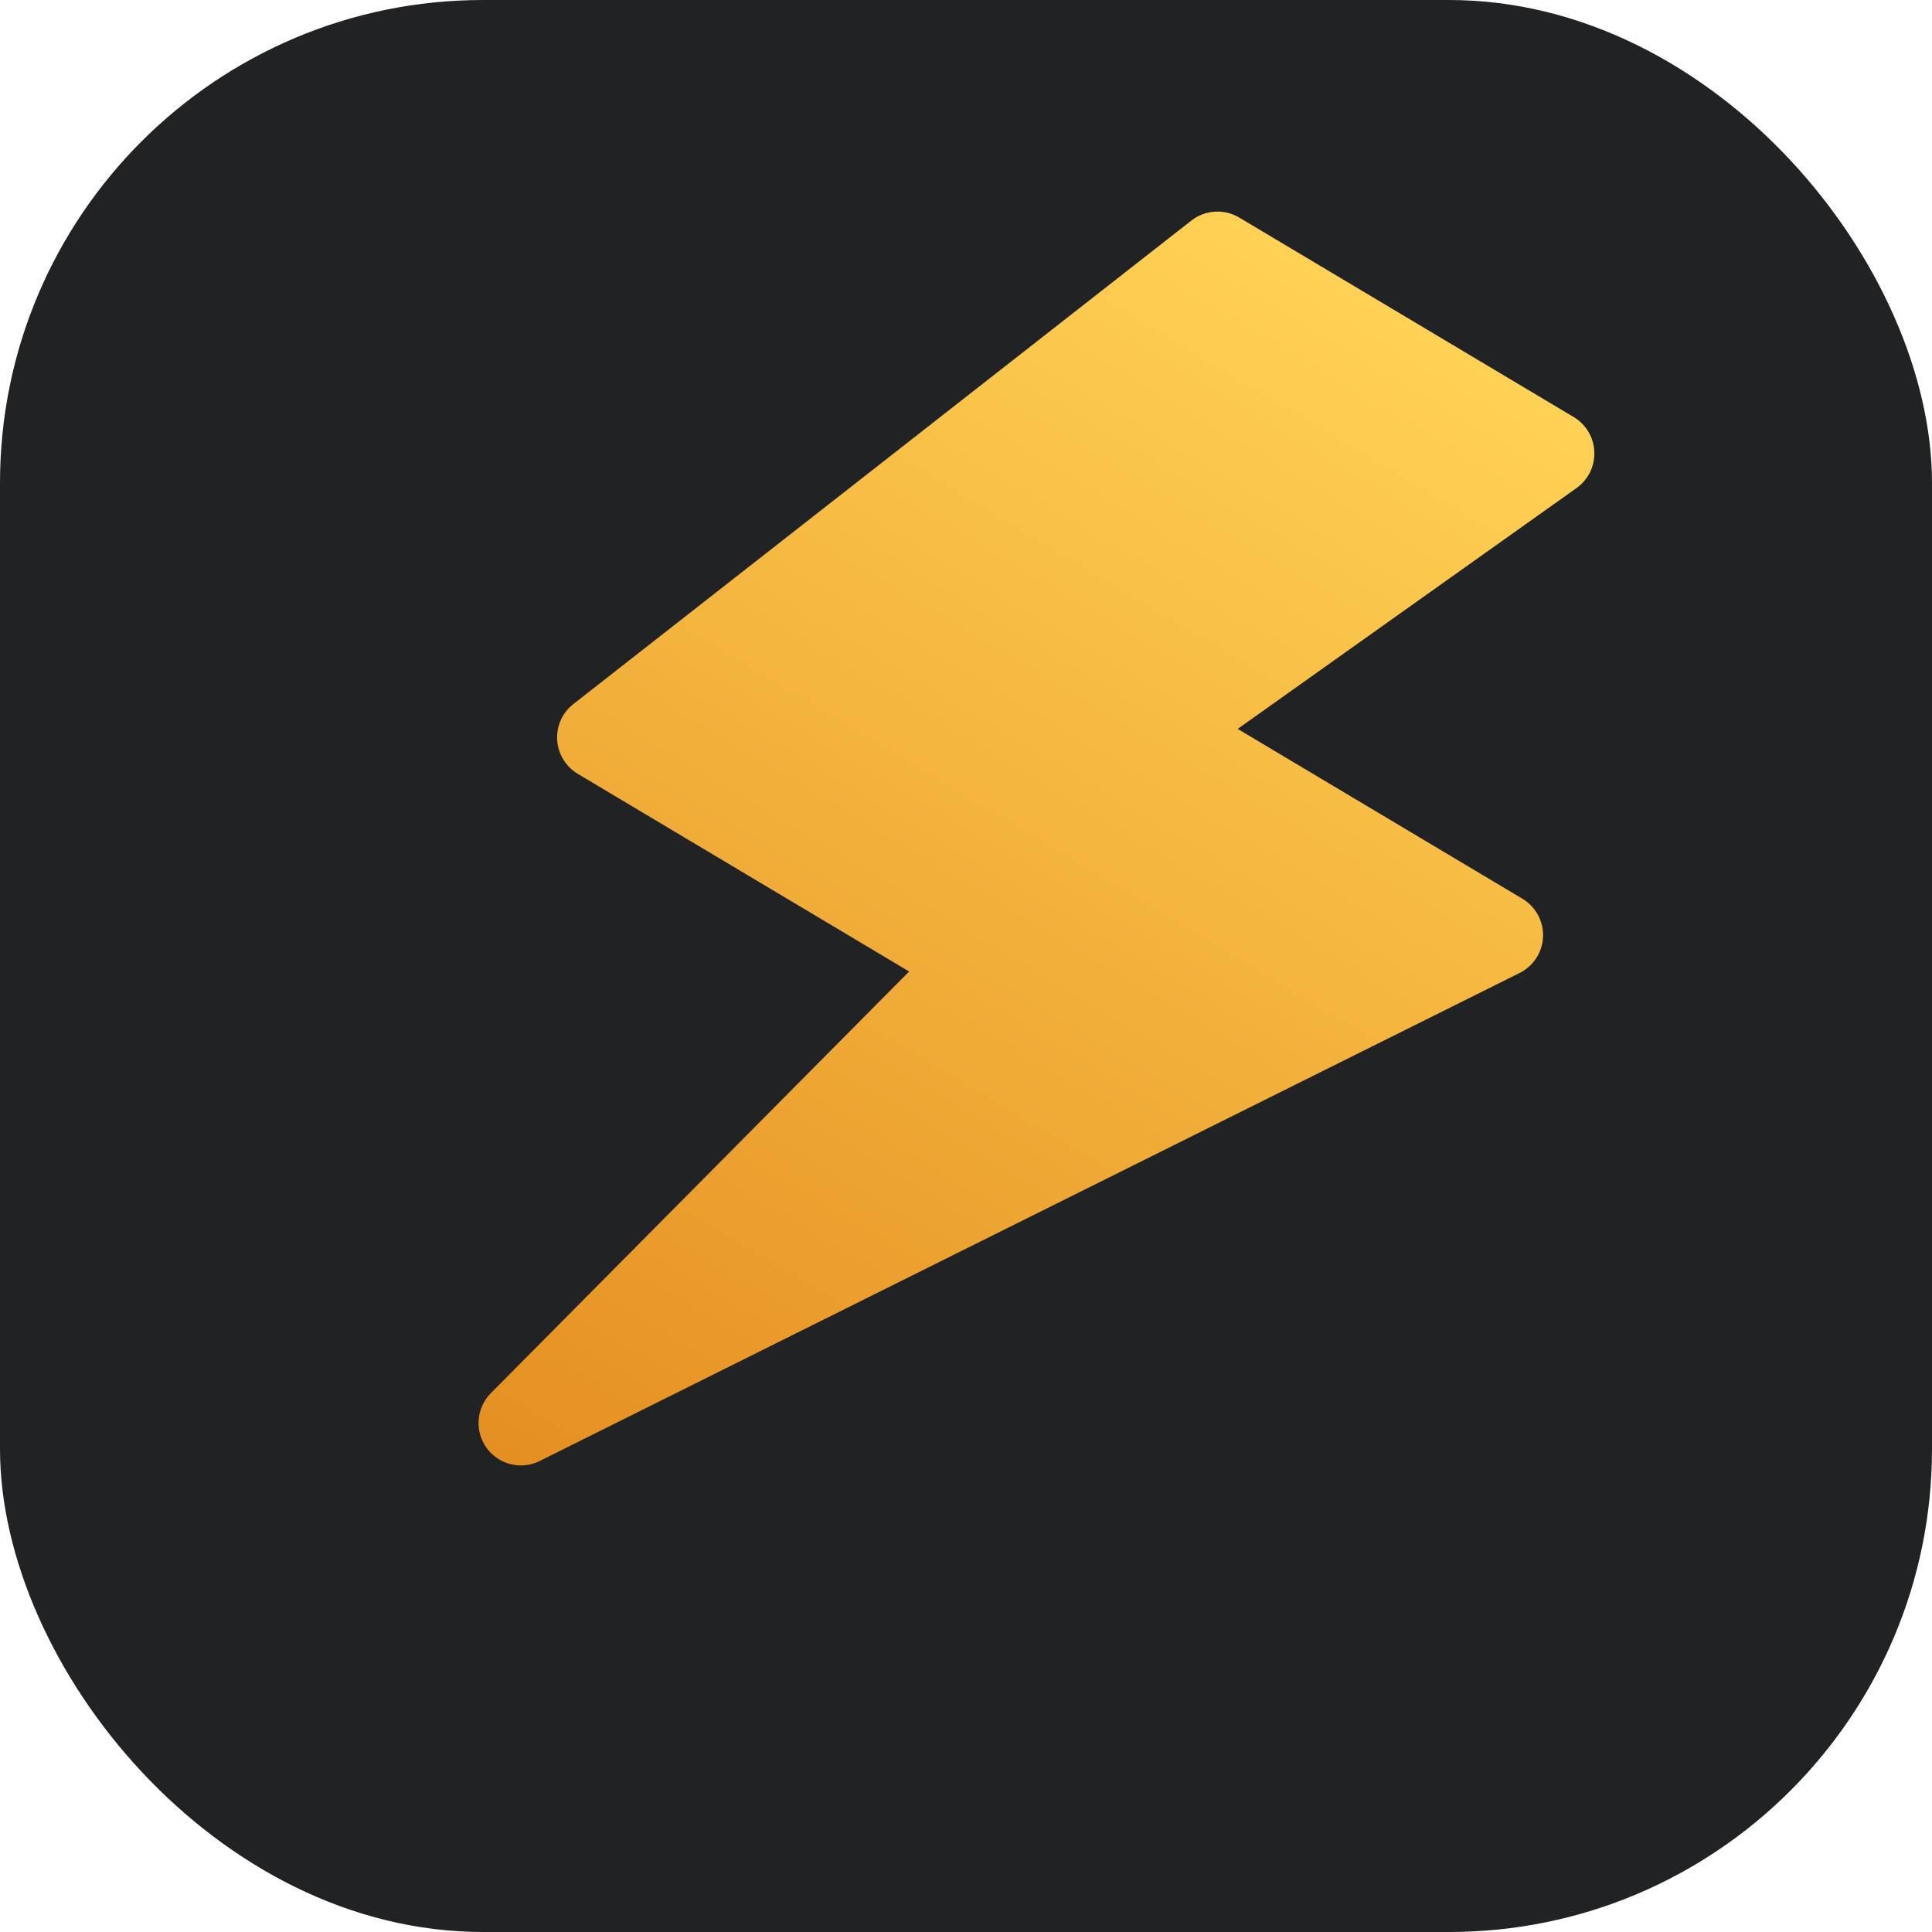 <?xml version="1.0" encoding="UTF-8"?> <svg xmlns="http://www.w3.org/2000/svg" width="32" height="32" viewBox="0 0 32 32" fill="none"><rect width="32" height="32" rx="8" fill="#202224"></rect><g filter="url(#filter0_i_2037_108)"><path d="M7.268 25.173C7.188 25.125 7.116 25.061 7.059 24.981C6.858 24.703 6.888 24.32 7.129 24.076L14.058 17.091L8.569 13.817C8.371 13.698 8.243 13.489 8.229 13.258C8.214 13.027 8.314 12.804 8.496 12.662L18.733 4.653C18.961 4.475 19.276 4.455 19.525 4.603L25.066 7.908C25.27 8.03 25.398 8.246 25.407 8.483C25.417 8.72 25.306 8.945 25.113 9.083L19.5 13.073L24.216 15.886C24.436 16.017 24.567 16.259 24.558 16.515C24.548 16.771 24.399 17.002 24.169 17.116L7.94 25.198C7.721 25.308 7.468 25.292 7.268 25.173Z" fill="url(#paint0_linear_2037_108)"></path></g><defs><filter id="filter0_i_2037_108" x="6.926" y="3.504" width="19.482" height="21.768" filterUnits="userSpaceOnUse" color-interpolation-filters="sRGB"><feFlood flood-opacity="0" result="BackgroundImageFix"></feFlood><feBlend mode="normal" in="SourceGraphic" in2="BackgroundImageFix" result="shape"></feBlend><feColorMatrix in="SourceAlpha" type="matrix" values="0 0 0 0 0 0 0 0 0 0 0 0 0 0 0 0 0 0 127 0" result="hardAlpha"></feColorMatrix><feOffset dx="1" dy="-1"></feOffset><feGaussianBlur stdDeviation="0.9"></feGaussianBlur><feComposite in2="hardAlpha" operator="arithmetic" k2="-1" k3="1"></feComposite><feColorMatrix type="matrix" values="0 0 0 0 0.898 0 0 0 0 0.561 0 0 0 0 0.133 0 0 0 1 0"></feColorMatrix><feBlend mode="normal" in2="shape" result="effect1_innerShadow_2037_108"></feBlend></filter><linearGradient id="paint0_linear_2037_108" x1="21.723" y1="5.915" x2="9.457" y2="26.478" gradientUnits="userSpaceOnUse"><stop stop-color="#FFD154"></stop><stop offset="1" stop-color="#E58F22"></stop></linearGradient></defs></svg> 